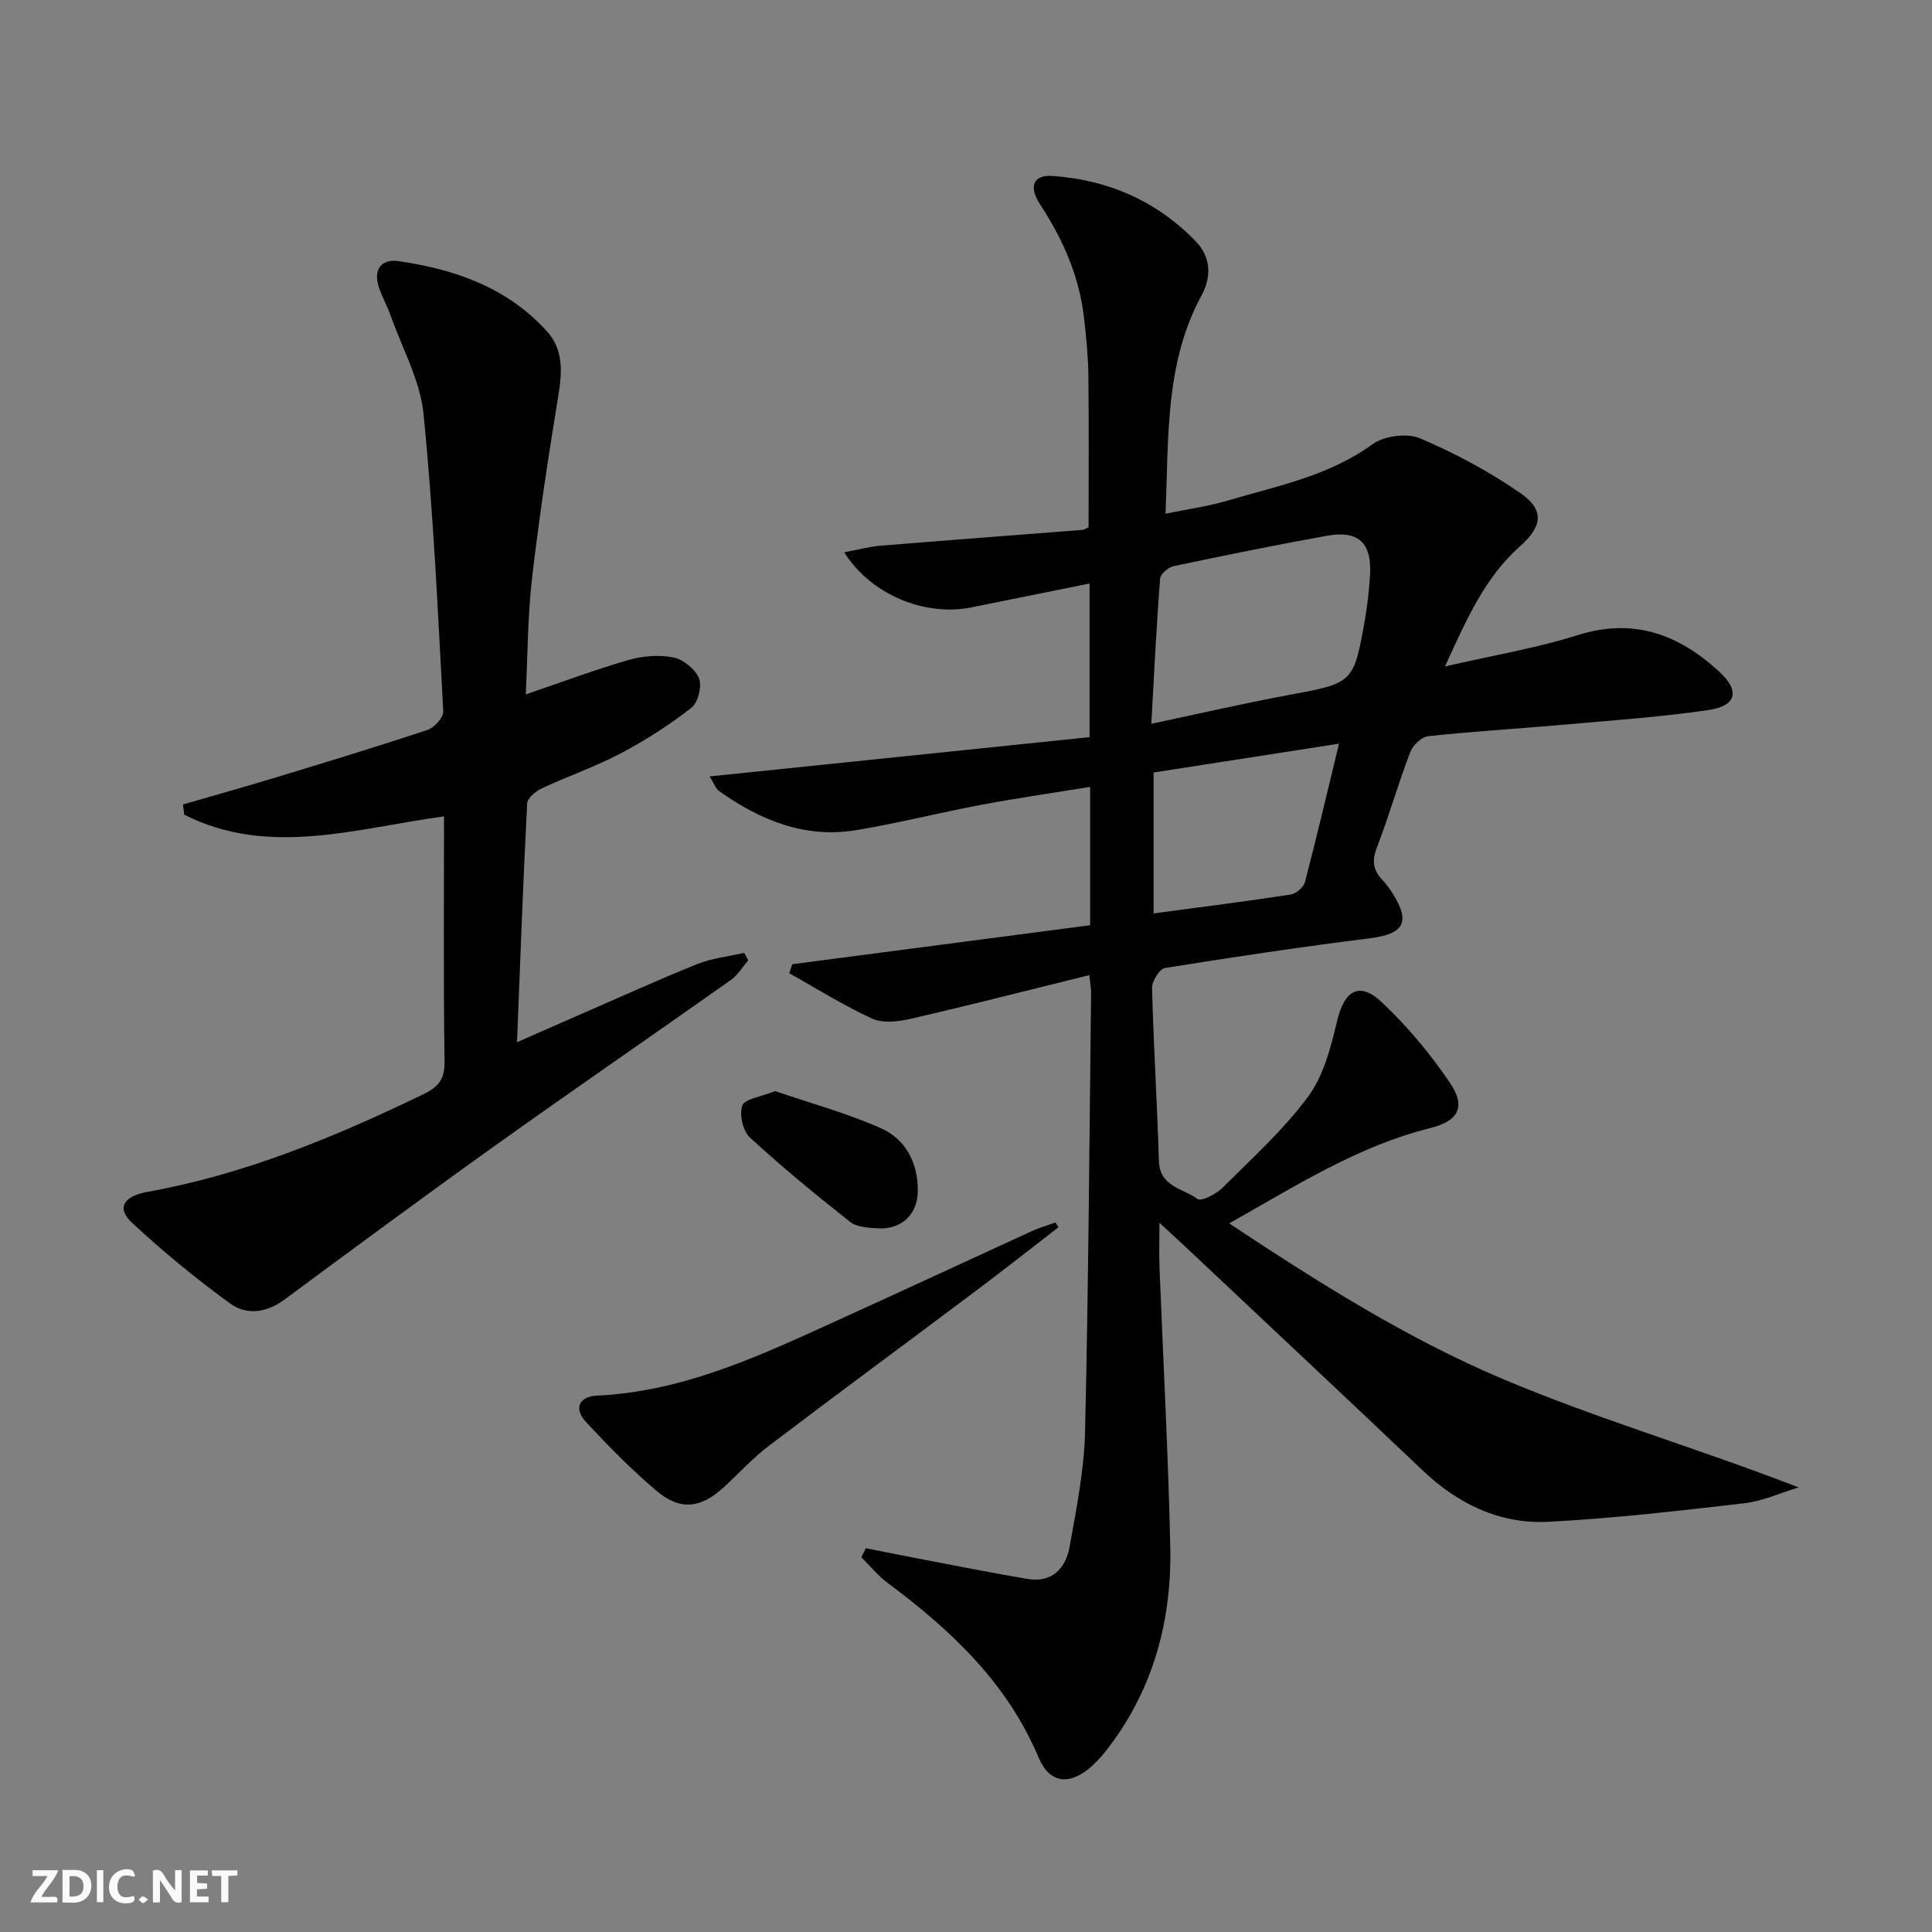 <svg enable-background="new 0 0 400 400" viewBox="0 0 400 400" xmlns="http://www.w3.org/2000/svg"><rect x="0" y="0" width="400" height="400" fill="#808080" stroke="none"/><g fill="#fbfafa"><path d="m37.59 393.81c-.92.31-1.52.05-2-.78-.7-1.2-1.52-2.34-2.47-3.78v4.59c-.55.03-.95.05-1.41.07-.03-.37-.06-.64-.06-.91 0-1.91 0-3.81 0-5.7 1.13-.41 1.77-.03 2.29.91.62 1.11 1.38 2.14 2.31 3.19v-4.2h1.35v6.61z"/><path d="m12.94 393.88v-6.75c1.9.19 3.93-.54 5.37 1.29.8 1.01.78 2.88.03 3.97-1.37 1.97-3.4 1.51-5.4 1.49m1.45-1.22c2.04.12 2.92-.58 2.89-2.21-.03-1.51-.98-2.19-2.89-2z"/><path d="m11.81 393.87h-5.49c.68-2.18 2.47-3.48 3.51-5.45h-3.08v-1.21h5.29c-.71 2.13-2.44 3.48-3.47 5.51.86 0 1.63.04 2.39-.01.79-.05 1.14.21.85 1.16"/><path d="m39.33 393.86v-6.61h3.7v1.07h-2.22v1.52c.68.04 1.34.09 2.07.13v1.07c-.72.05-1.38.09-2.1.14v1.48h2.4v1.19h-3.85z"/><path d="m27.71 388.56c-1.15-.3-2.46-.61-3.1.64-.37.73-.41 1.93-.06 2.67.63 1.35 1.99.93 3.17.68.35.94-.01 1.32-.93 1.46-1.62.25-3.05-.27-3.76-1.48-.73-1.25-.6-3.03.31-4.17.88-1.11 2.71-1.7 4-1.16.32.13.44.74.65 1.12-.1.08-.19.16-.28.24"/><path d="m49.15 387.24v1.07c-.59.02-1.17.05-1.87.08v5.44h-1.48v-5.44h-1.85c-.05-.4-.08-.73-.13-1.15z"/><path d="m20.06 387.21h1.33v6.62h-1.33z"/><path d="m30.68 393.25c-.49.38-.8.79-1.05.76-.32-.05-.6-.45-.9-.7.26-.24.51-.64.8-.67.29-.04.62.3 1.15.61"/></g><path d="m179.26 320.54c3.5.69 6.99 1.4 10.49 2.07 7.65 1.45 15.28 3 22.96 4.29 5.18.87 7.97-2.24 8.77-6.79 1.38-7.84 2.99-15.74 3.17-23.65.71-30.3.89-60.61 1.25-90.91.01-.97-.19-1.95-.37-3.66-12.48 3.08-24.67 6.2-36.92 9.03-2.58.59-5.79.99-8.03-.03-5.92-2.69-11.47-6.21-17.17-9.39.21-.62.41-1.24.62-1.87 20.53-2.68 41.06-5.37 61.67-8.07 0-9.94 0-18.89 0-28.64-7.65 1.24-15.11 2.31-22.51 3.7-8.63 1.62-17.17 3.79-25.83 5.24-10.65 1.79-19.95-2.02-28.48-8.08-.71-.51-1.03-1.56-1.96-3.03 26.51-2.74 52.47-5.42 78.66-8.13 0-11.14 0-21.22 0-31.81-8.28 1.68-16.36 3.31-24.44 4.94-9.61 1.94-20.79-2.57-26.36-11.4 2.79-.52 5.16-1.17 7.57-1.37 13.9-1.14 27.81-2.17 41.71-3.27.46-.04.9-.36 1.32-.54 0-10.53.08-20.97-.04-31.41-.05-3.98-.45-7.96-.9-11.92-.98-8.6-4.34-16.26-9.07-23.47-2.5-3.82-1.42-6.23 2.59-5.94 11.52.82 21.62 5.22 29.66 13.6 3.02 3.15 3.29 7.18 1.15 11.13-7.56 13.92-6.81 29.16-7.45 45.2 4.66-.96 8.84-1.53 12.83-2.71 10.29-3.05 20.91-5.08 29.97-11.65 2.41-1.75 7.14-2.4 9.83-1.27 7.25 3.07 14.33 6.87 20.81 11.35 5.02 3.47 4.64 6.84-.07 11.03-7.19 6.4-10.93 14.82-15.52 24.87 10.16-2.34 19-3.8 27.47-6.48 11.58-3.66 20.9-.16 29.26 7.51 4.37 4.01 3.68 7.13-2.16 7.99-10.01 1.47-20.14 2.16-30.23 3.06-9.27.82-18.57 1.36-27.82 2.36-1.39.15-3.21 1.94-3.75 3.38-2.48 6.51-4.39 13.23-6.89 19.73-1.05 2.73-.74 4.68 1.17 6.67.8.83 1.49 1.8 2.11 2.78 3.78 5.98 2.31 8.4-4.72 9.28-14.16 1.78-28.29 3.88-42.38 6.15-1.14.18-2.75 2.72-2.71 4.12.31 11.96 1.06 23.91 1.42 35.86.16 5.33 5.03 5.65 7.97 7.84.78.58 3.89-1.01 5.21-2.33 6.11-6.08 12.6-11.96 17.7-18.84 3.19-4.31 4.71-10.14 5.97-15.52 1.51-6.49 4.61-8.47 9.36-3.98 5.26 4.97 10.02 10.65 14.07 16.66 3.36 4.99 1.7 7.89-4.12 9.34-14.92 3.71-27.67 11.88-41.61 19.73 18.55 12.29 36.83 23.84 56.61 32.2 19.74 8.33 40.44 14.39 61.29 22.46-3.74 1.13-7.42 2.83-11.24 3.28-13.49 1.56-27.01 3.14-40.57 3.84-10.04.51-18.7-3.66-26.05-10.65-16.29-15.48-32.7-30.84-49.06-46.25-1.45-1.36-2.91-2.7-5.42-5.01 0 3.77-.09 6.46.01 9.13.75 19.28 1.81 38.56 2.23 57.85.33 15.15-3.39 29.32-12.75 41.62-1 1.32-2.09 2.61-3.3 3.73-4.55 4.19-8.85 3.97-11.19-1.58-6.54-15.52-18.15-26.4-31.24-36.16-2.03-1.51-3.67-3.54-5.48-5.33.33-.64.63-1.26.93-1.88zm59.11-170.69c10.05-2.12 19.09-4.22 28.2-5.91 13.65-2.53 13.71-2.4 16.07-15.96.51-2.94.83-5.93 1.01-8.91.4-6.68-2.38-9.33-8.97-8.14-10.6 1.91-21.16 4.06-31.7 6.29-1.1.23-2.72 1.61-2.79 2.56-.77 9.9-1.25 19.81-1.82 30.07zm38.86 4.12c-13.52 2.1-26.1 4.06-38.39 5.97v29.17c9.77-1.31 19.1-2.48 28.39-3.91 1.12-.17 2.66-1.51 2.95-2.59 2.41-9.21 4.59-18.49 7.05-28.64z" fill="#000001"/><path d="m108.85 143.77c7.47-2.54 14.27-5.1 21.22-7.11 2.95-.85 6.36-1.14 9.33-.55 2.06.41 4.55 2.42 5.32 4.33.65 1.63-.19 5.03-1.57 6.1-4.55 3.54-9.47 6.71-14.58 9.41-5.27 2.78-10.98 4.74-16.39 7.27-1.27.59-2.98 2.02-3.04 3.13-.83 16.07-1.41 32.16-2.1 49.43 4.89-2.15 8.73-3.85 12.58-5.52 8.22-3.58 16.39-7.3 24.71-10.65 3.07-1.23 6.49-1.58 9.76-2.33.28.52.55 1.03.83 1.55-1.2 1.38-2.19 3.07-3.65 4.1-16.15 11.42-32.46 22.61-48.56 34.11-14.74 10.53-29.31 21.3-43.88 32.07-3.68 2.72-7.81 3.21-11.16.78-7.09-5.14-13.9-10.75-20.32-16.71-3.22-2.99-1.93-5.51 3.28-6.44 20.15-3.62 38.78-11.39 57.07-20.21 2.98-1.44 4.39-3.04 4.34-6.67-.24-16.8-.11-33.6-.11-50.84-18.29 2.49-36.3 8.49-53.78-.34-.09-.71-.18-1.42-.27-2.12 6.45-1.87 12.91-3.68 19.33-5.63 10.47-3.18 20.95-6.37 31.33-9.82 1.4-.47 3.3-2.58 3.23-3.84-1.11-20.56-2.04-41.14-4.09-61.61-.69-6.88-4.37-13.47-6.75-20.18-.72-2.03-1.77-3.94-2.47-5.97-1.24-3.62.42-5.95 3.98-5.45 11.73 1.67 22.66 5.49 30.86 14.61 3.38 3.76 3.09 8.39 2.3 13.21-2.06 12.58-3.98 25.2-5.45 37.86-.9 7.86-.89 15.83-1.3 24.03z" fill="#000001"/><path d="m219.14 254.09c-5.73 4.42-11.4 8.9-17.19 13.24-14.24 10.69-28.58 21.24-42.76 32.01-3.3 2.5-6.13 5.61-9.18 8.44-4.89 4.53-9.16 5.08-14.15.83-5.17-4.39-9.97-9.27-14.58-14.26-2.52-2.72-1.41-5.22 2.31-5.4 18.62-.87 34.94-8.84 51.42-16.32 12.86-5.84 25.66-11.81 38.51-17.69 1.61-.74 3.33-1.23 5-1.84.2.33.41.66.62.99z" fill="#000001"/><path d="m160.48 225.9c7.14 2.45 14.79 4.53 21.95 7.71 5.12 2.28 7.66 7.23 7.59 13-.06 4.92-3.45 8-8.32 7.7-1.95-.12-4.31-.24-5.71-1.35-7.09-5.59-14.09-11.33-20.73-17.45-1.46-1.34-2.23-4.78-1.57-6.63.49-1.38 3.79-1.76 6.79-2.98z" fill="#000001"/></svg>
